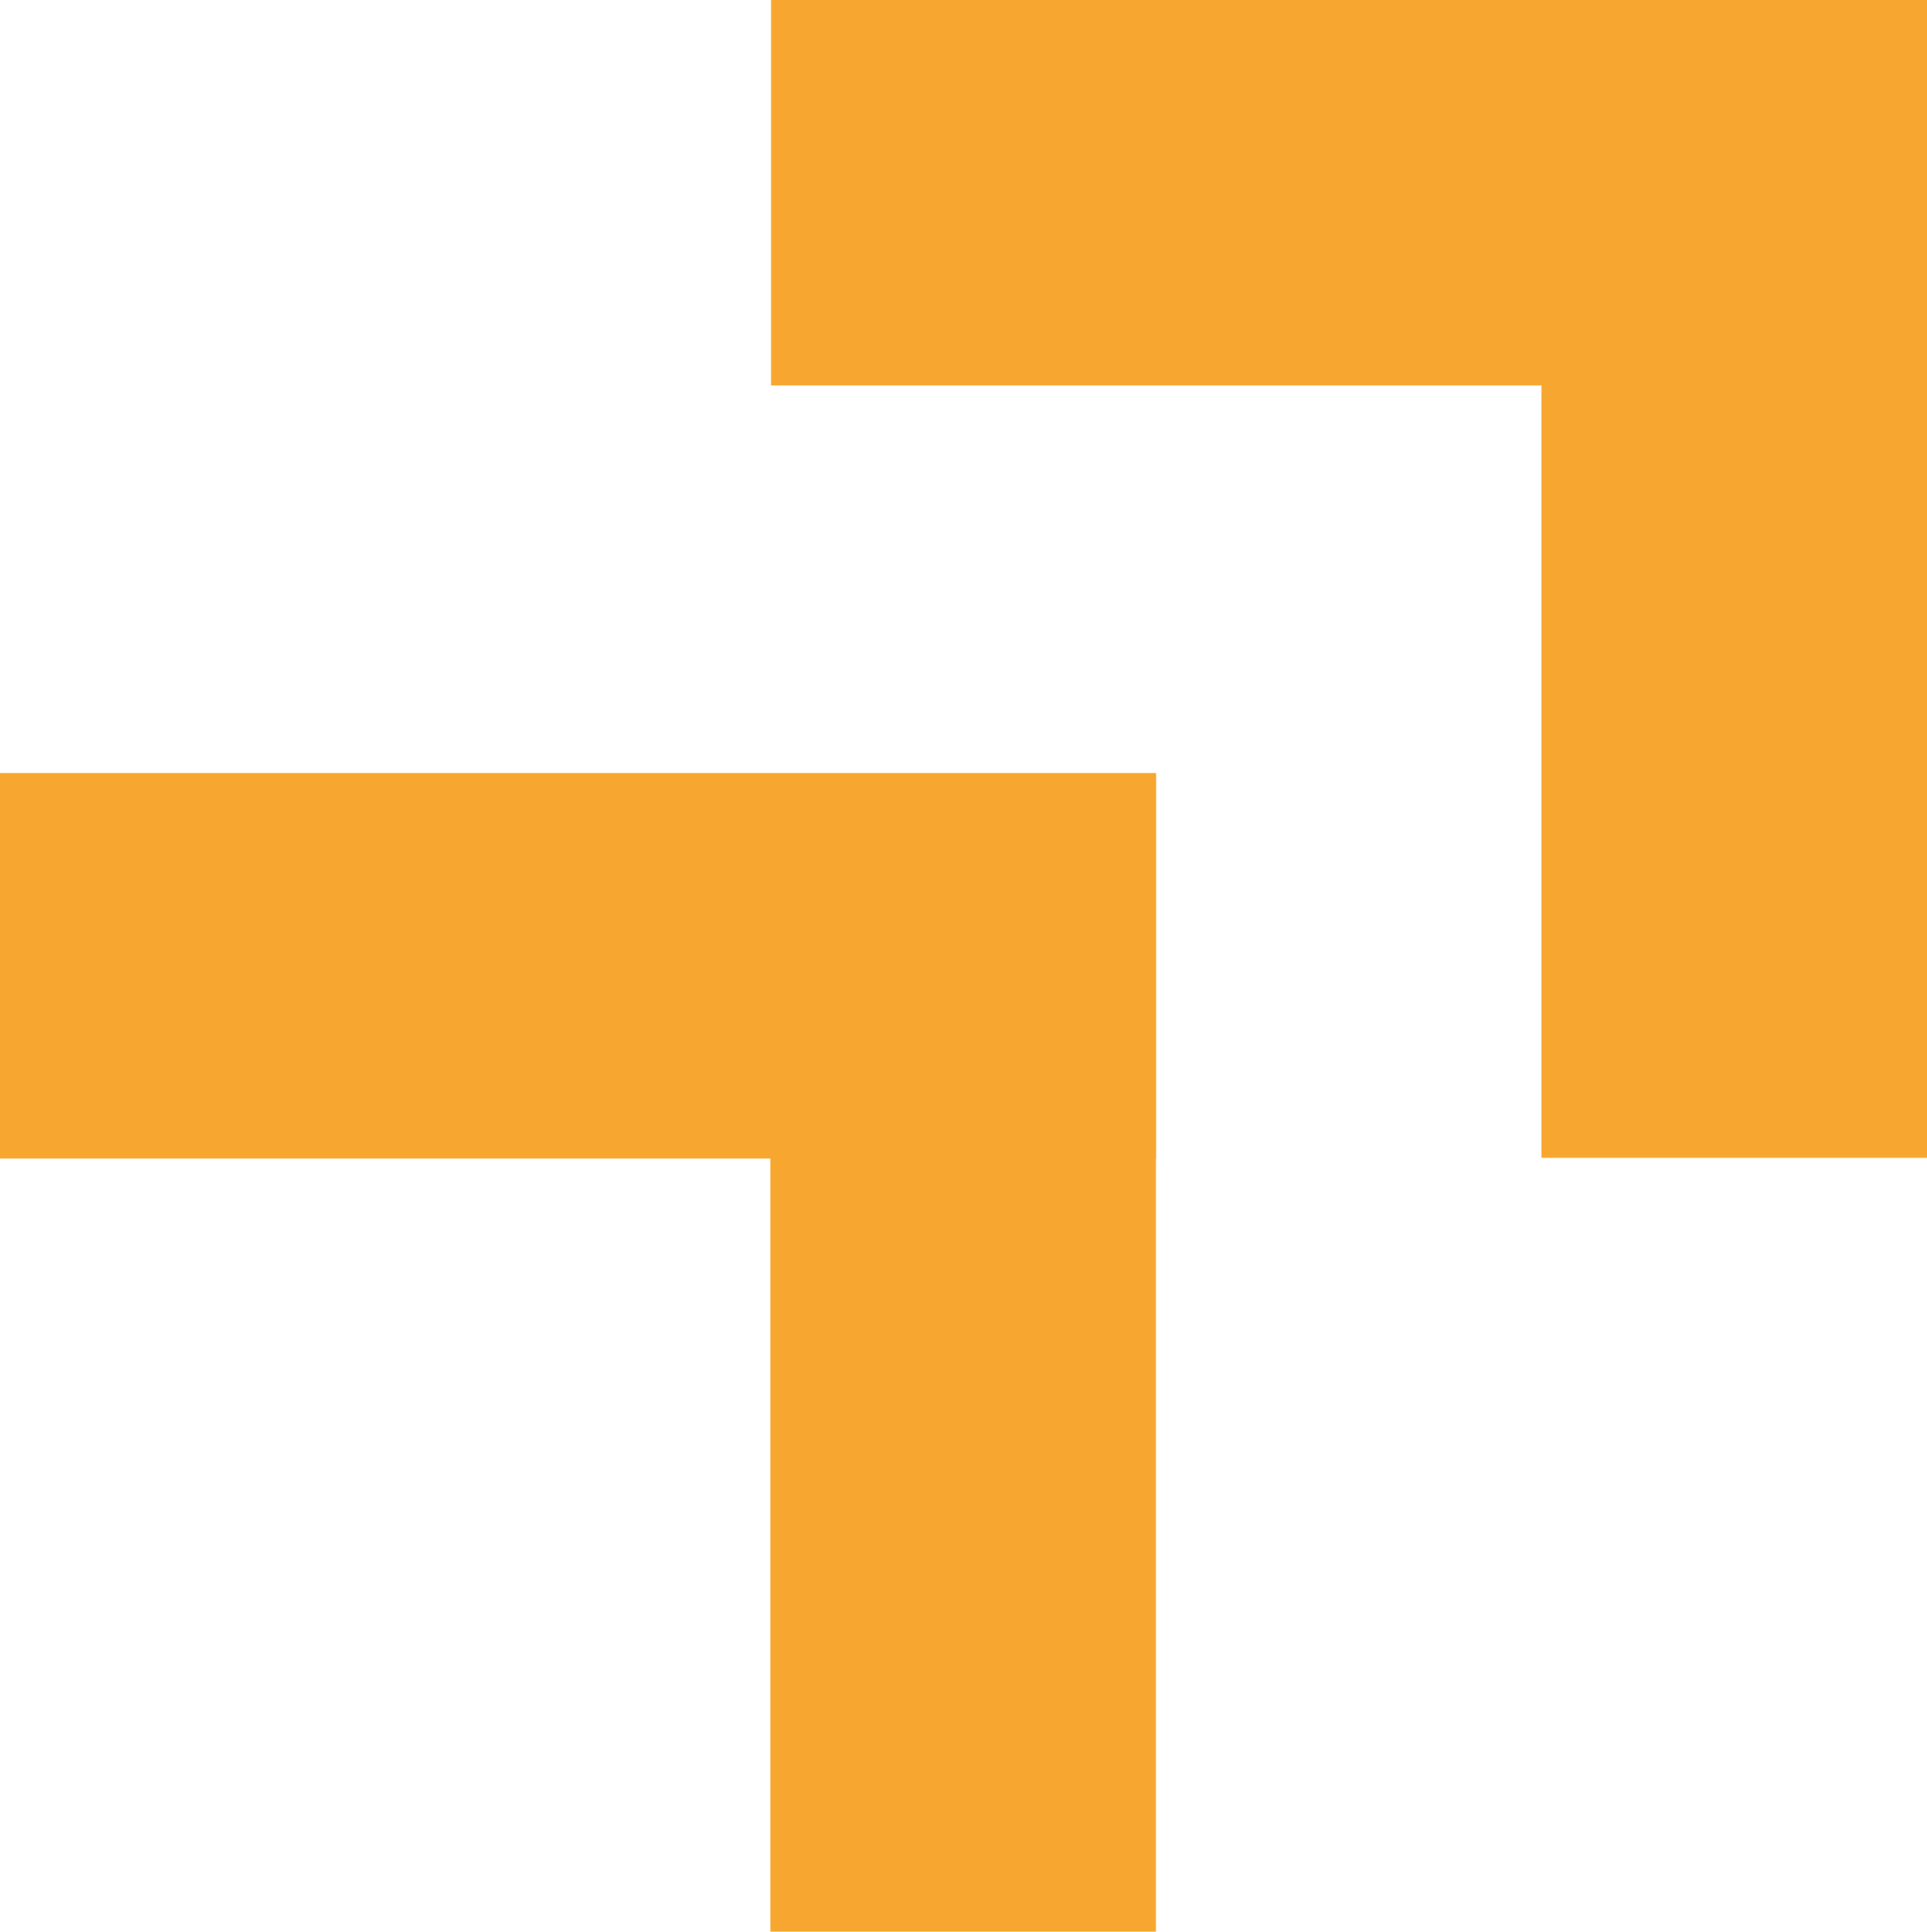 <?xml version="1.0" encoding="UTF-8"?>
<svg id="Ebene_2" data-name="Ebene 2" xmlns="http://www.w3.org/2000/svg" viewBox="0 0 26.84 26.91">
  <defs>
    <style>
      .cls-1 {
        fill: #f7a730;
        stroke-width: 0px;
      }
    </style>
  </defs>
  <g id="Ebene_1-2" data-name="Ebene 1">
    <rect class="cls-1" x="0" y="10.78" width="16.1" height="5.37" transform="translate(16.1 26.92) rotate(-180)"/>
    <rect class="cls-1" x="5.35" y="16.16" width="16.13" height="5.37" transform="translate(-5.43 32.26) rotate(-90)"/>
    <rect class="cls-1" x="10.74" y="0" width="16.1" height="5.37" transform="translate(37.58 5.37) rotate(-180)"/>
    <rect class="cls-1" x="16.09" y="5.38" width="16.13" height="5.37" transform="translate(16.09 32.22) rotate(-90)"/>
  </g>
</svg>
